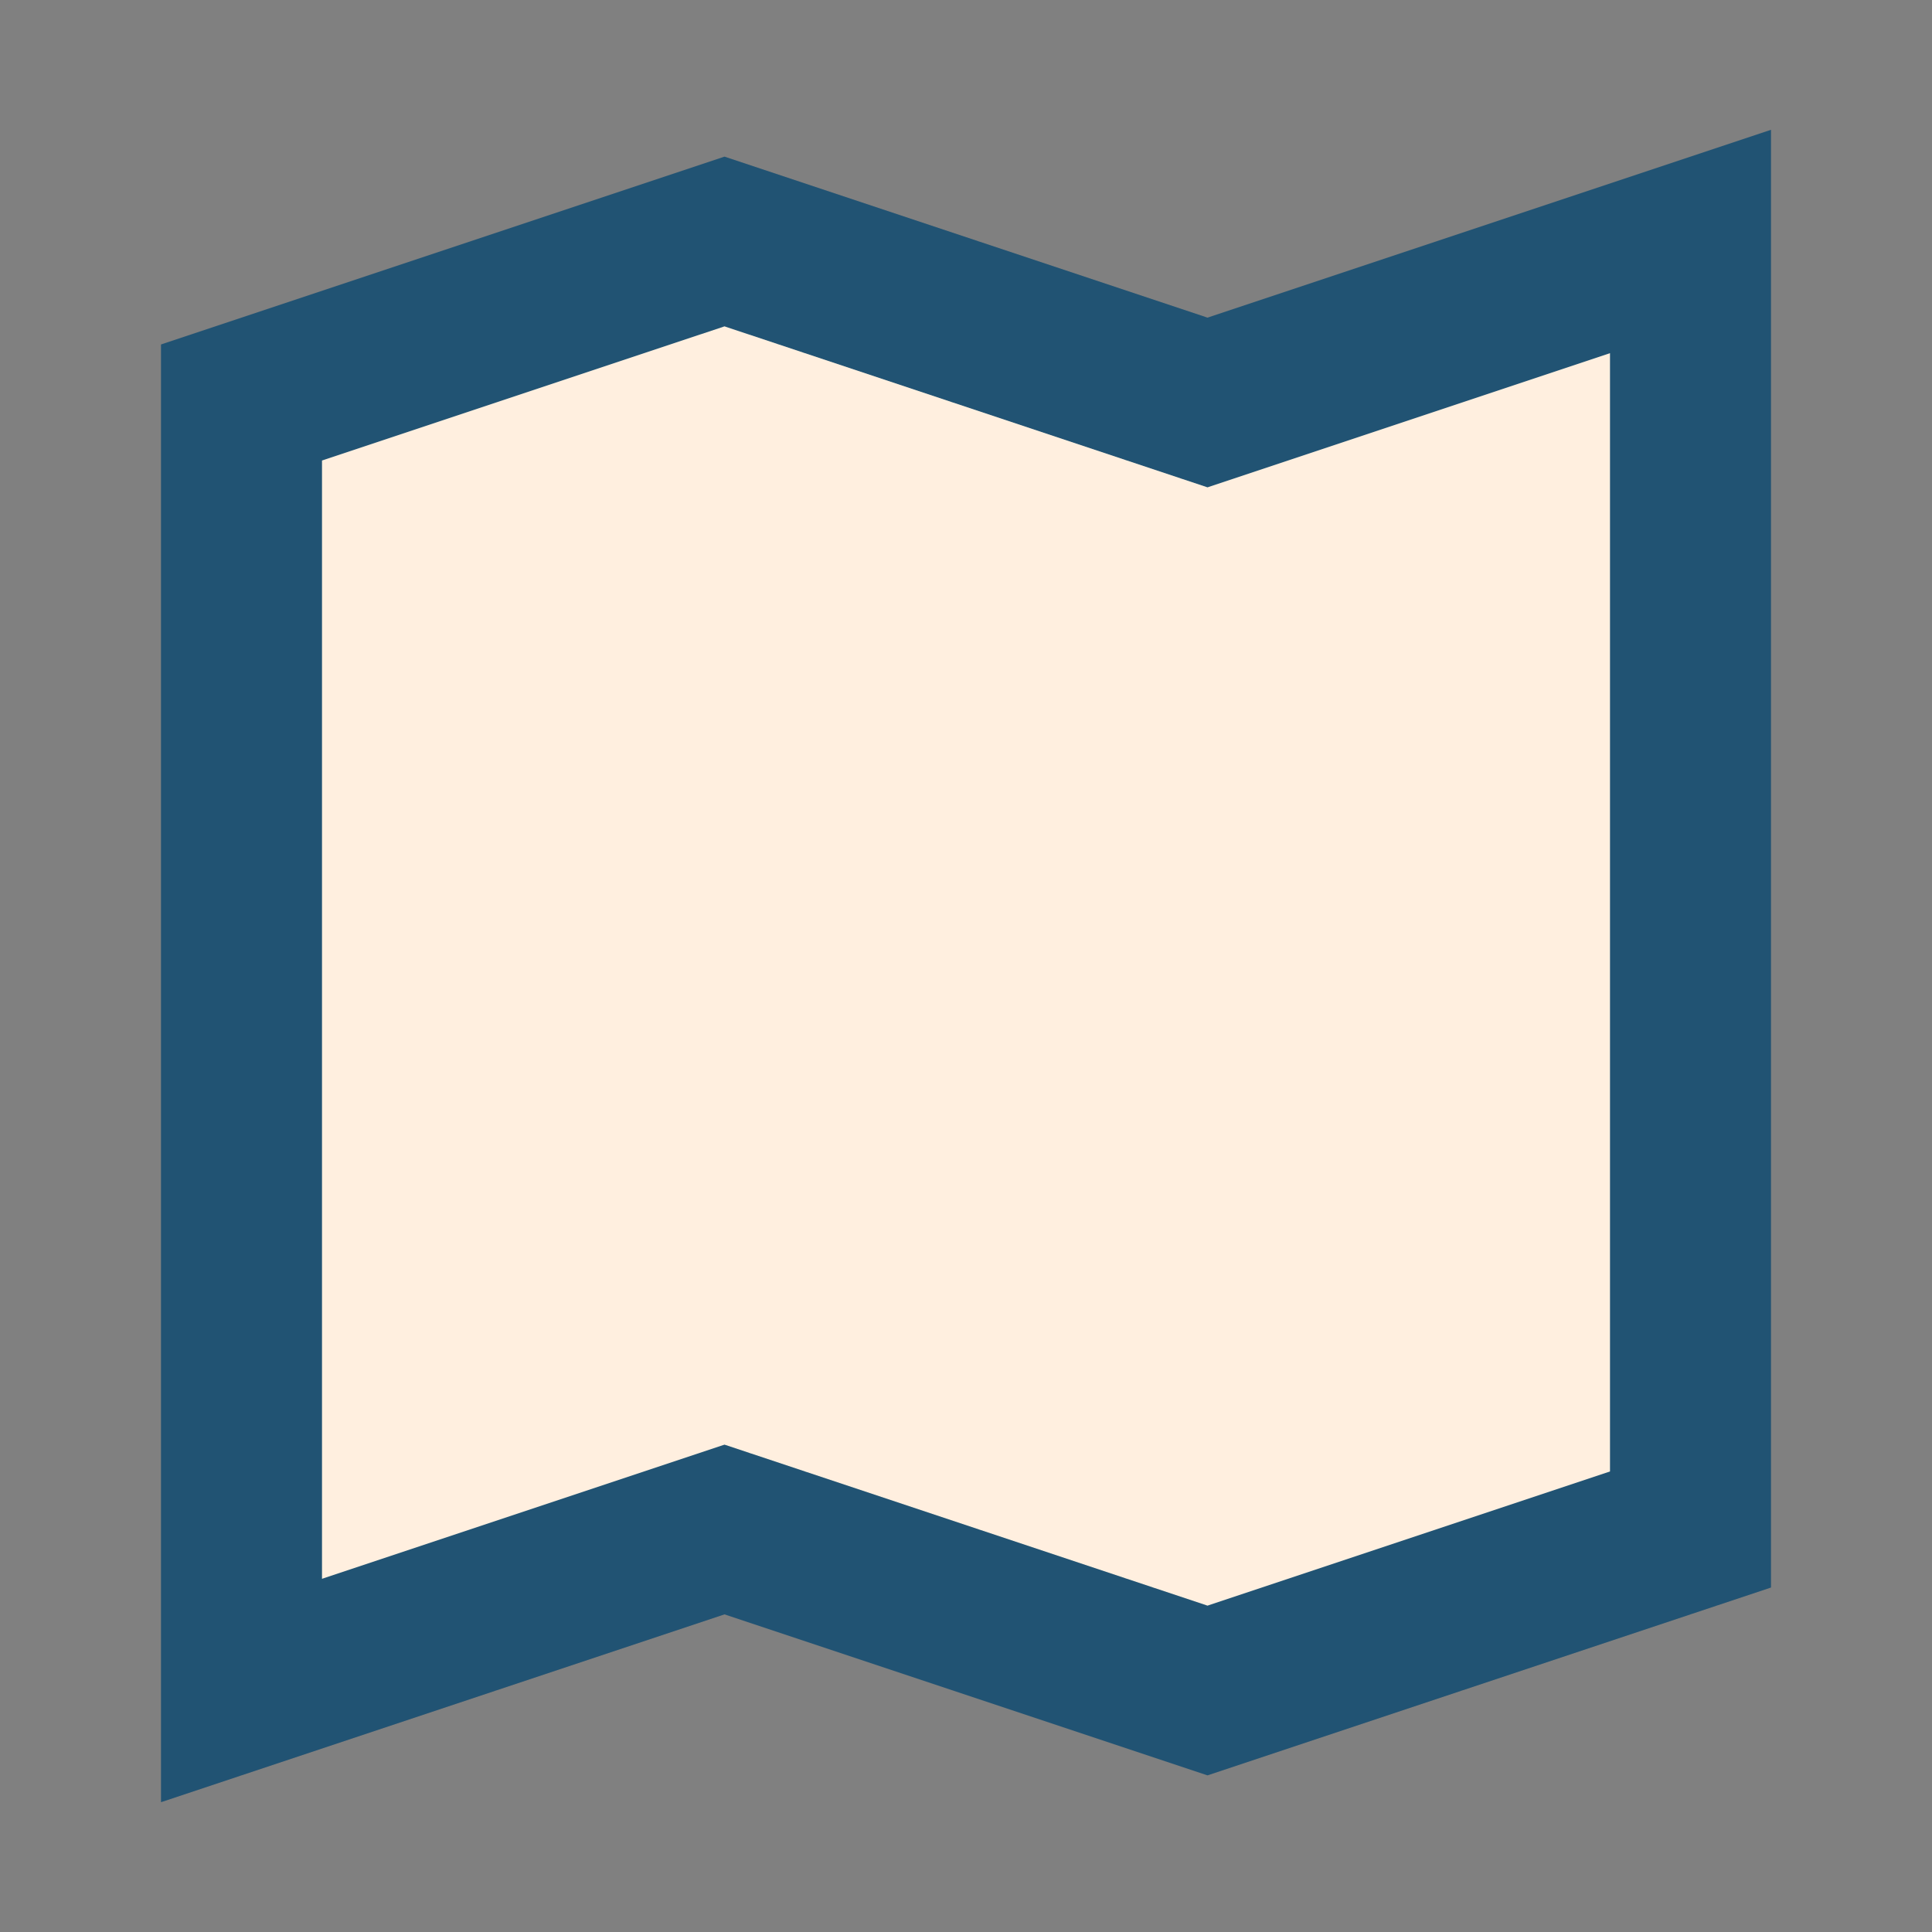 <?xml version="1.0" encoding="UTF-8"?>
<svg xmlns="http://www.w3.org/2000/svg" width="24" height="24" viewBox="0 0 24 24"><rect x="0" y="0" width="24" height="24" fill="#808080" stroke="none"/><path d="M3 5l6-2 6 2 6-2v16l-6 2-6-2-6 2V5z" fill="#FFEFDF" stroke="#215373" stroke-width="2"/></svg>